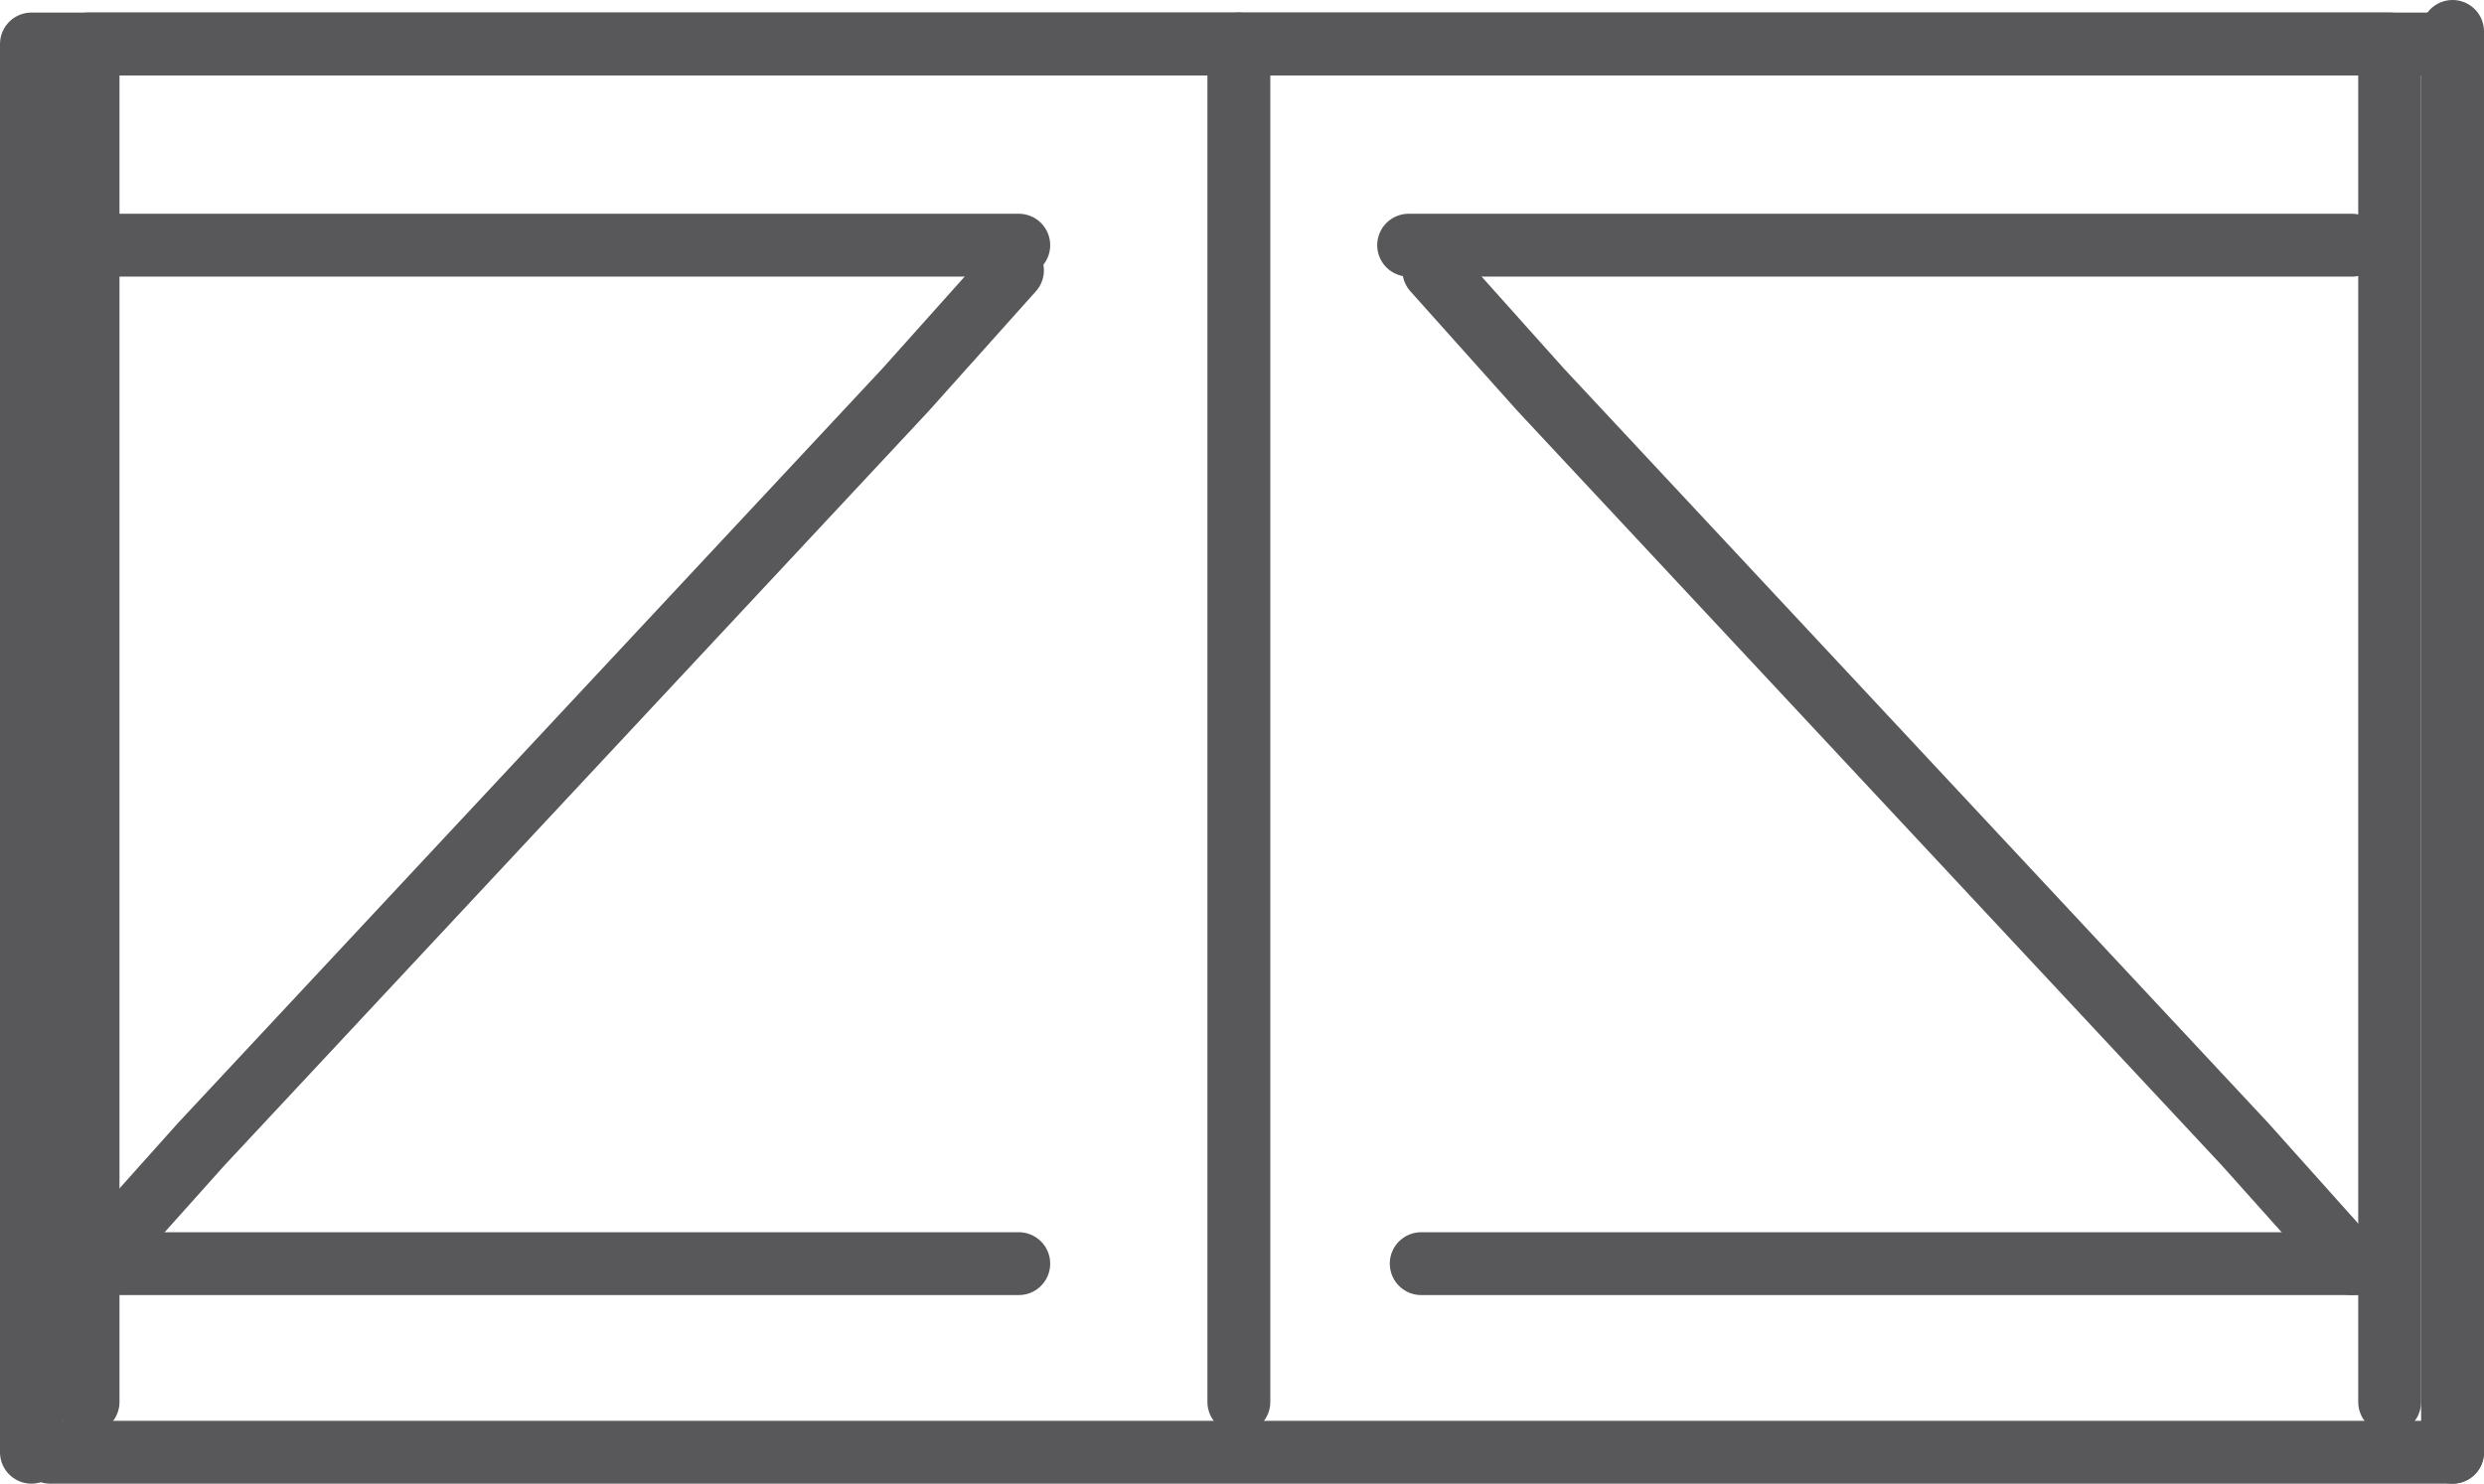 <?xml version="1.0" encoding="utf-8"?>
<!-- Generator: Adobe Illustrator 24.0.2, SVG Export Plug-In . SVG Version: 6.00 Build 0)  -->
<svg version="1.1" id="Calque_1" xmlns="http://www.w3.org/2000/svg" xmlns:xlink="http://www.w3.org/1999/xlink" x="0px" y="0px"
	 viewBox="0 0 39.5 23.6" style="enable-background:new 0 0 39.5 23.6;" xml:space="preserve">
<style type="text/css">
	.st0{fill:none;stroke:#58585A;stroke-linecap:round;stroke-linejoin:round;stroke-miterlimit:10;}
</style>
<path class="st0" d="M1.4,22.3V0.7H38v21.6"/>
<path class="st0" d="M22.4,3.9h1.8h5.7h5.7h1.8"/>
<path class="st0" d="M19.7,0.7v21.6"/>
<path class="st0" d="M22.6,20.1h1.8h5.7h5.7h1.8"/>
<path class="st0" d="M0.8,23.1h4.5h14.6h14.6H39"/>
<path class="st0" d="M22.8,4.3l1.7,1.9l5.6,6l5.6,6l1.7,1.9"/>
<path class="st0" d="M1.3,20.1H3h5.7h5.7h1.8"/>
<path class="st0" d="M16.1,4.3l-1.7,1.9l-5.6,6l-5.6,6l-1.7,1.9"/>
<g>
	<path class="st0" d="M0.5,23.1v-22l0-0.4h4.6h14.7h14.7H39"/>
</g>
<path class="st0" d="M39,0.5v22.6"/>
<path class="st0" d="M1.3,3.9H3h5.7h5.7h1.8"/>
</svg>
